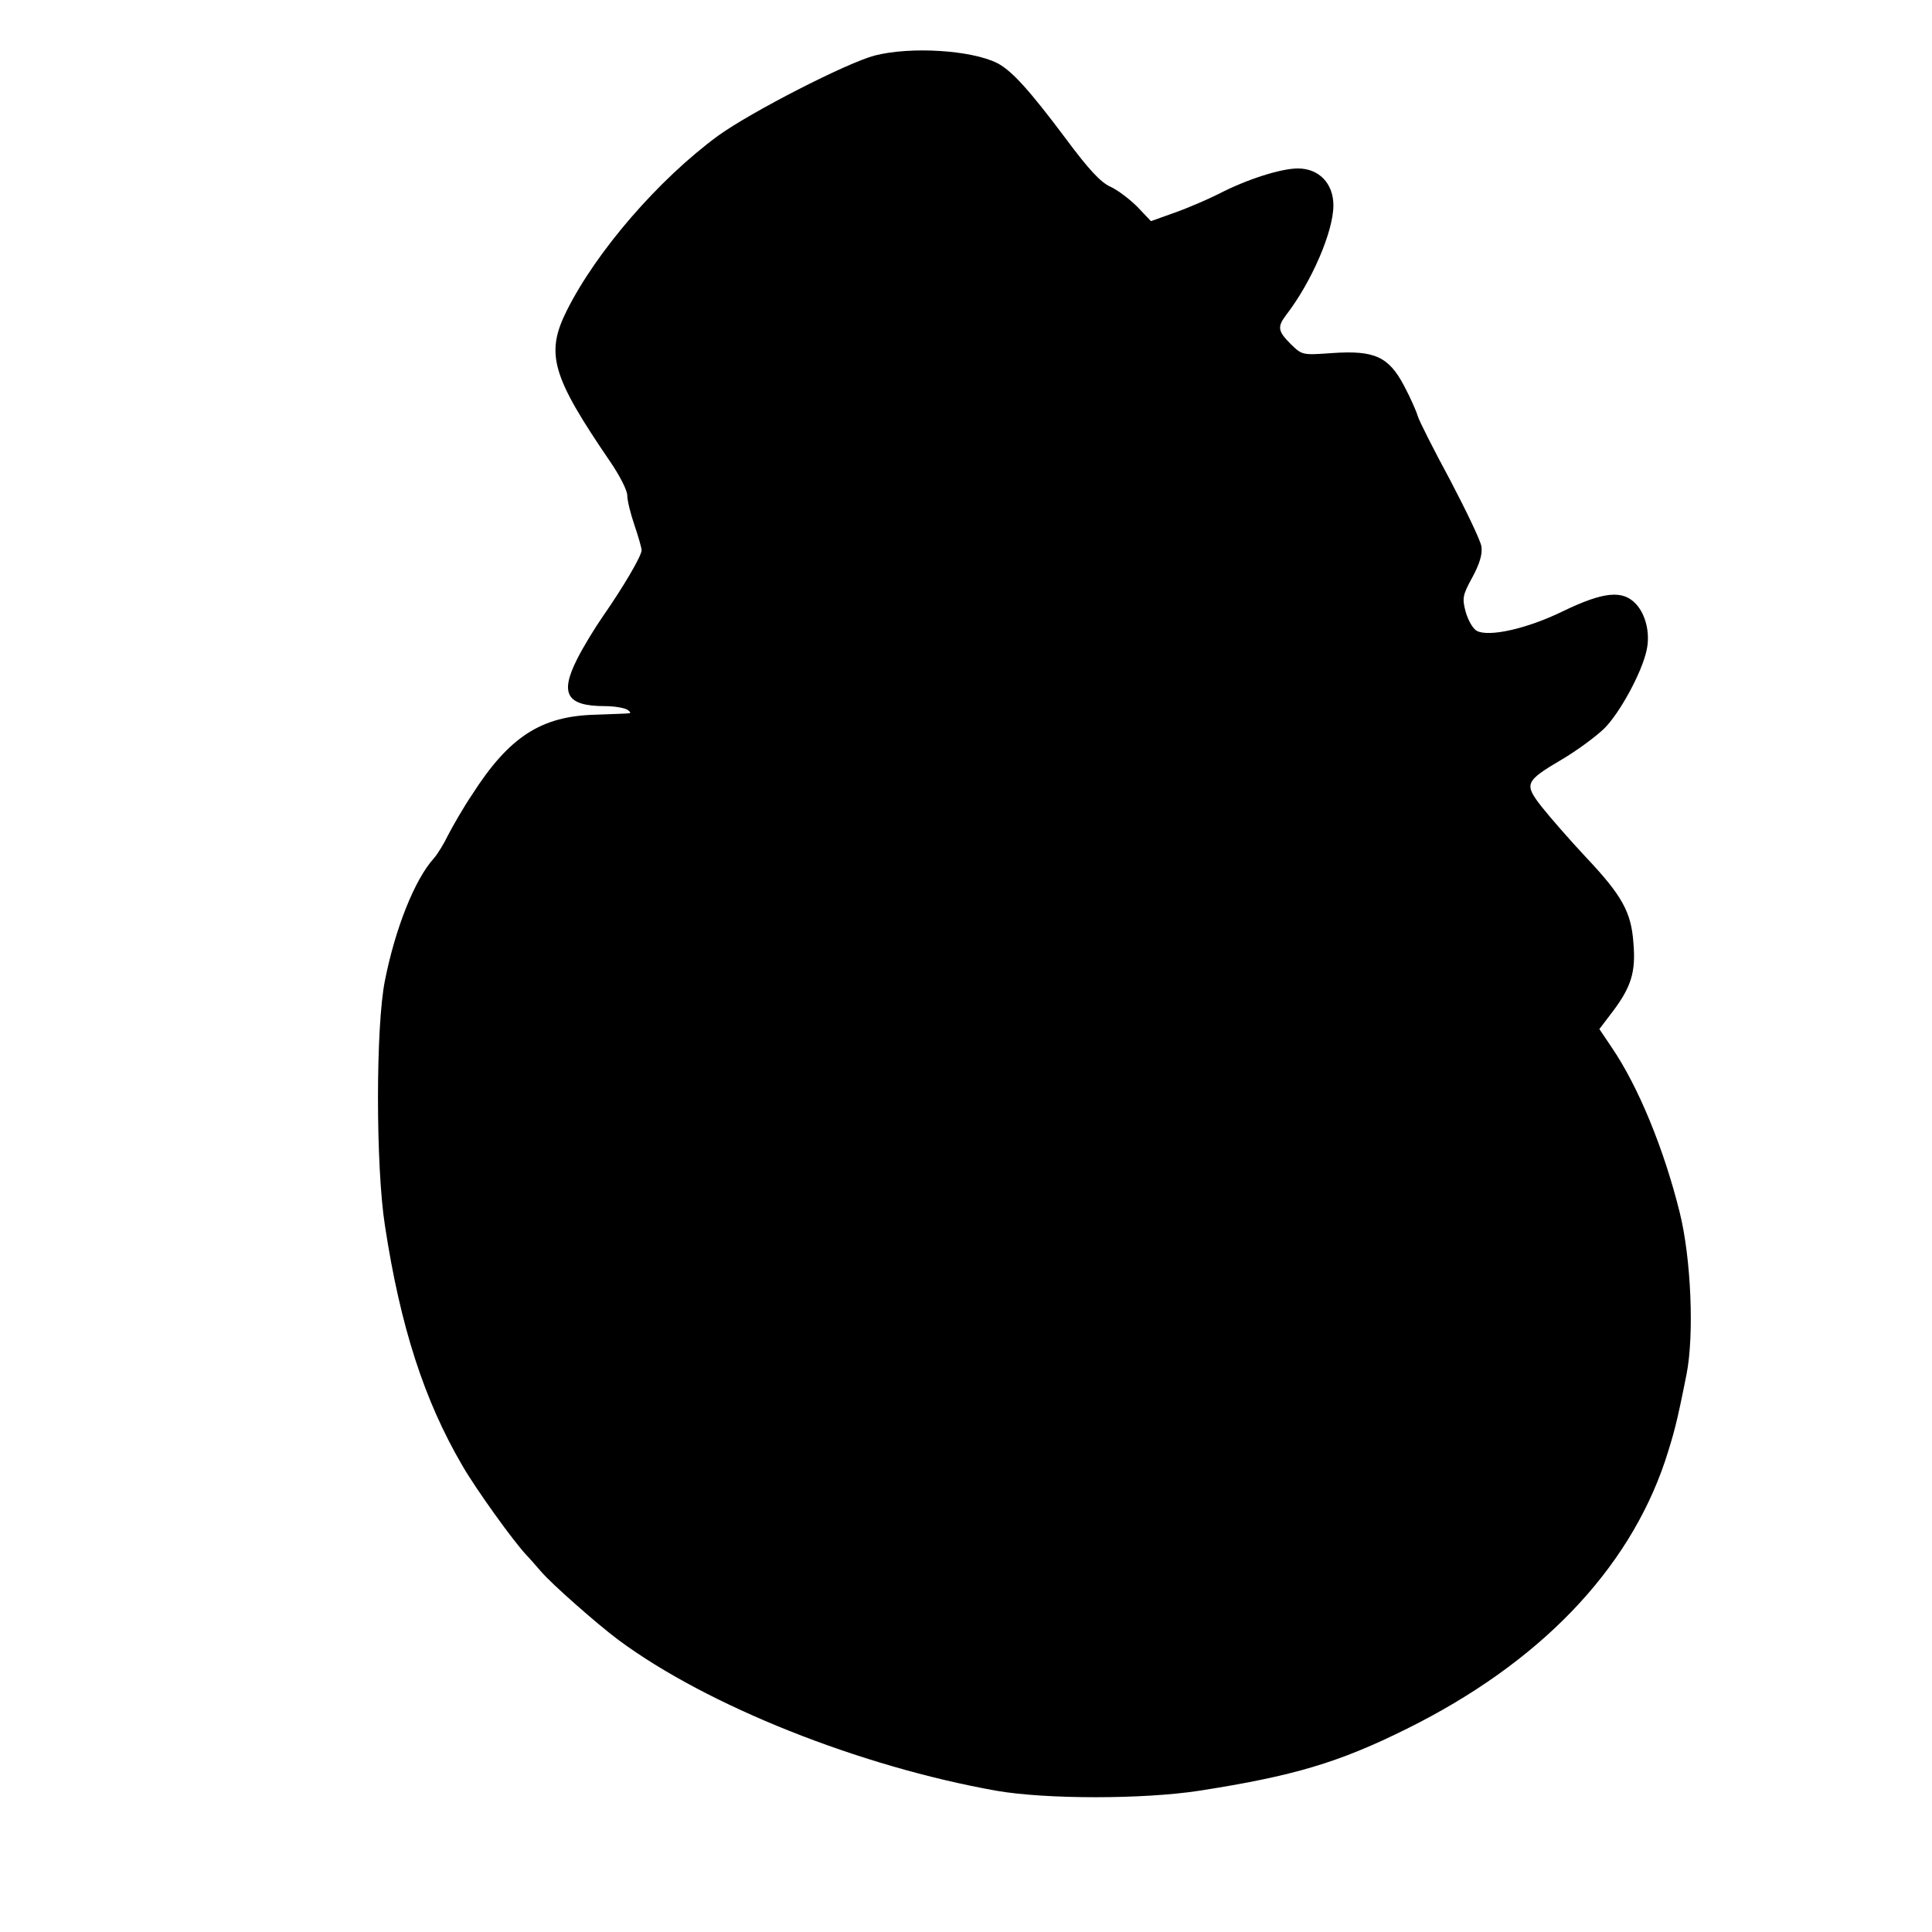 <?xml version="1.0" standalone="no"?>
<!DOCTYPE svg PUBLIC "-//W3C//DTD SVG 20010904//EN"
 "http://www.w3.org/TR/2001/REC-SVG-20010904/DTD/svg10.dtd">
<svg version="1.0" xmlns="http://www.w3.org/2000/svg"
 width="539pt" height="539pt" viewBox="0 0 539 539"
 preserveAspectRatio="xMidYMid meet">
<g transform="translate(0,539) scale(0.1,-0.1)"
fill="#000000" stroke="none">
<path d="M2440 5235 c-79 -21 -346 -158 -437 -224 -166 -122 -339 -322 -422
-488 -60 -120 -41 -183 120 -419 27 -39 49 -82 49 -96 0 -14 9 -51 20 -83 11
-32 20 -64 20 -70 0 -16 -52 -104 -107 -183 -23 -33 -56 -87 -73 -121 -49 -97
-29 -131 78 -131 26 0 54 -5 62 -10 8 -5 11 -10 5 -10 -5 -1 -48 -2 -95 -4
-151 -4 -240 -62 -343 -223 -25 -37 -54 -88 -67 -113 -12 -25 -30 -54 -40 -65
-53 -59 -107 -194 -136 -340 -26 -127 -26 -520 0 -685 43 -282 110 -488 216
-669 38 -66 143 -212 180 -251 8 -8 26 -29 40 -45 29 -34 156 -146 215 -190
248 -184 673 -353 1055 -421 139 -24 409 -24 565 0 264 41 391 79 580 173 369
183 617 441 720 746 25 77 33 106 60 242 22 110 13 325 -19 453 -44 177 -115
350 -189 459 l-35 52 38 50 c51 68 64 110 57 190 -6 86 -31 132 -133 240 -44
47 -99 110 -122 139 -51 65 -48 72 55 133 41 24 94 63 118 86 43 42 106 157
119 220 10 45 -2 98 -30 128 -37 40 -91 34 -203 -20 -100 -49 -207 -73 -241
-55 -11 6 -24 29 -31 53 -10 38 -9 46 19 97 20 37 28 64 25 85 -2 16 -42 99
-87 185 -46 85 -87 166 -91 180 -4 14 -21 52 -38 84 -43 81 -82 99 -200 91
-84 -6 -84 -6 -116 25 -36 36 -38 48 -13 81 71 92 132 233 132 306 0 61 -40
103 -99 103 -47 0 -142 -30 -221 -71 -30 -15 -85 -39 -122 -52 l-67 -24 -38
40 c-21 21 -55 47 -75 56 -27 12 -60 47 -126 136 -99 132 -149 188 -190 209
-72 36 -240 47 -342 21z"/>
</g>
</svg>
